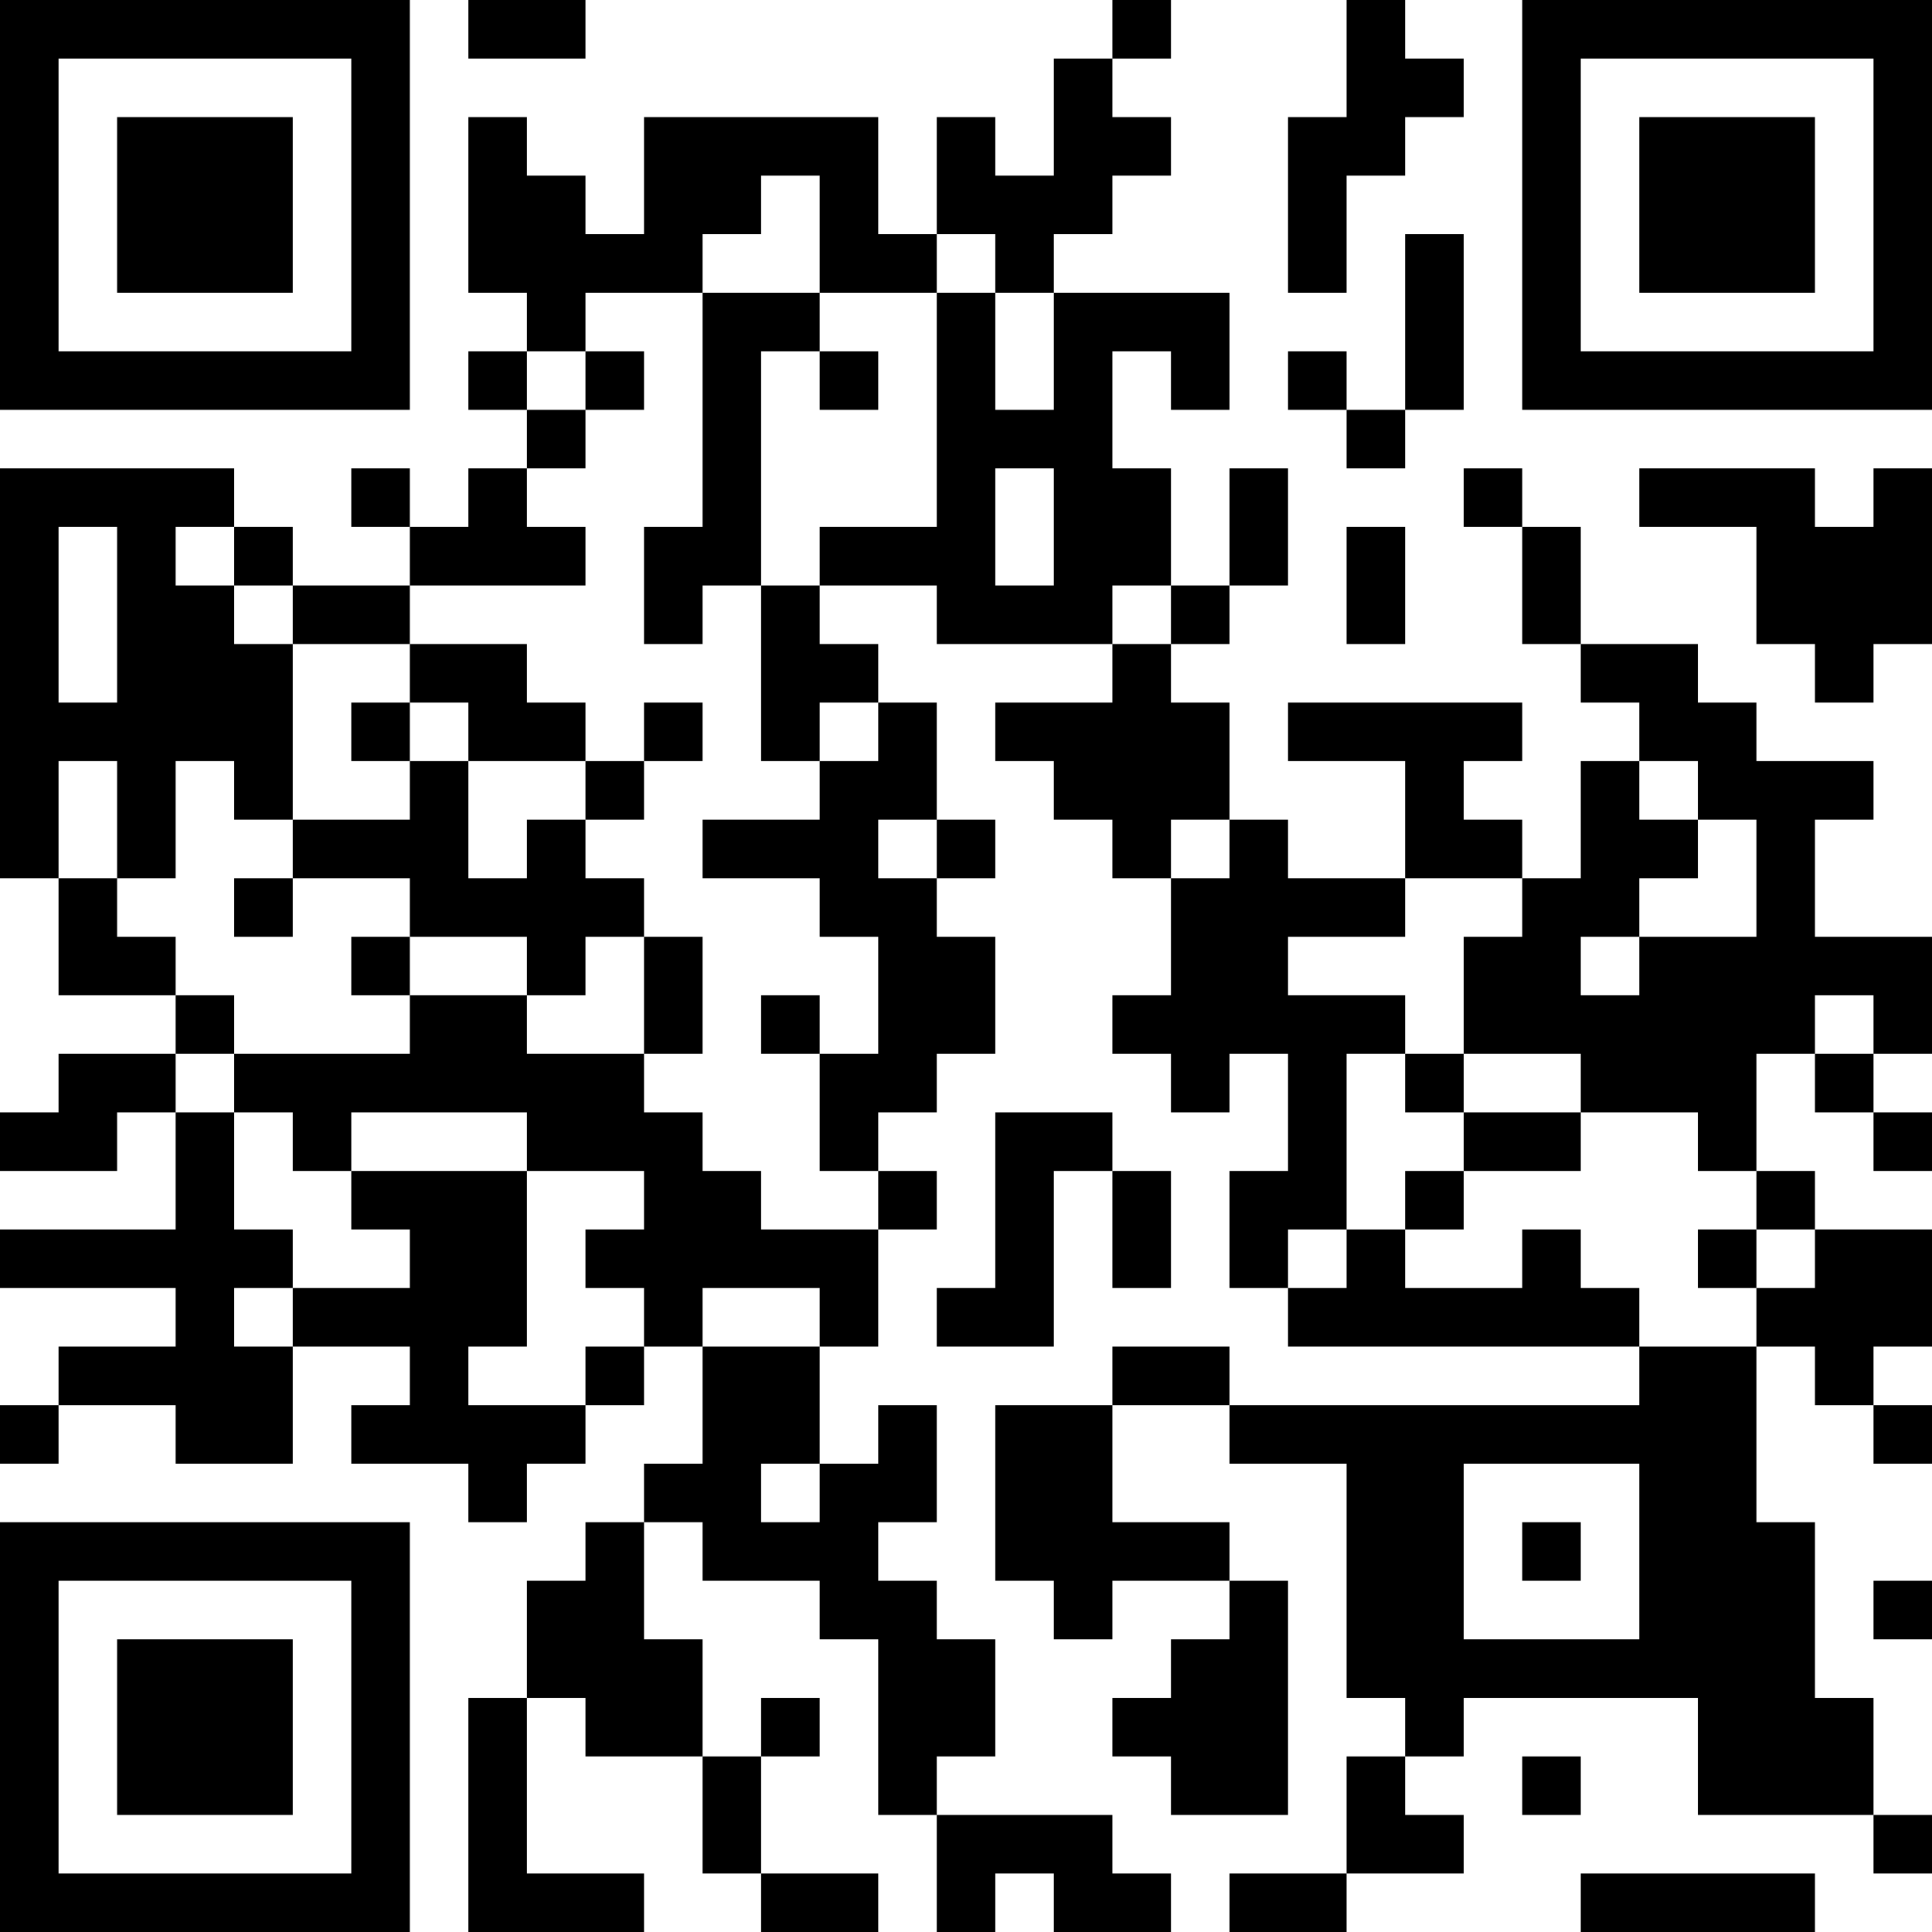 <?xml version="1.0" encoding="UTF-8"?>
<svg xmlns="http://www.w3.org/2000/svg" version="1.1" width="250" height="250" viewBox="0 0 250 250"><rect x="0" y="0" width="250" height="250" fill="#ffffff"/><g transform="scale(7.576)"><g transform="translate(0,0)"><path fill-rule="evenodd" d="M8 0L8 1L10 1L10 0ZM19 0L19 1L18 1L18 3L17 3L17 2L16 2L16 4L15 4L15 2L11 2L11 4L10 4L10 3L9 3L9 2L8 2L8 5L9 5L9 6L8 6L8 7L9 7L9 8L8 8L8 9L7 9L7 8L6 8L6 9L7 9L7 10L5 10L5 9L4 9L4 8L0 8L0 15L1 15L1 17L3 17L3 18L1 18L1 19L0 19L0 20L2 20L2 19L3 19L3 21L0 21L0 22L3 22L3 23L1 23L1 24L0 24L0 25L1 25L1 24L3 24L3 25L5 25L5 23L7 23L7 24L6 24L6 25L8 25L8 26L9 26L9 25L10 25L10 24L11 24L11 23L12 23L12 25L11 25L11 26L10 26L10 27L9 27L9 29L8 29L8 33L11 33L11 32L9 32L9 29L10 29L10 30L12 30L12 32L13 32L13 33L15 33L15 32L13 32L13 30L14 30L14 29L13 29L13 30L12 30L12 28L11 28L11 26L12 26L12 27L14 27L14 28L15 28L15 31L16 31L16 33L17 33L17 32L18 32L18 33L20 33L20 32L19 32L19 31L16 31L16 30L17 30L17 28L16 28L16 27L15 27L15 26L16 26L16 24L15 24L15 25L14 25L14 23L15 23L15 21L16 21L16 20L15 20L15 19L16 19L16 18L17 18L17 16L16 16L16 15L17 15L17 14L16 14L16 12L15 12L15 11L14 11L14 10L16 10L16 11L19 11L19 12L17 12L17 13L18 13L18 14L19 14L19 15L20 15L20 17L19 17L19 18L20 18L20 19L21 19L21 18L22 18L22 20L21 20L21 22L22 22L22 23L28 23L28 24L21 24L21 23L19 23L19 24L17 24L17 27L18 27L18 28L19 28L19 27L21 27L21 28L20 28L20 29L19 29L19 30L20 30L20 31L22 31L22 27L21 27L21 26L19 26L19 24L21 24L21 25L23 25L23 29L24 29L24 30L23 30L23 32L21 32L21 33L23 33L23 32L25 32L25 31L24 31L24 30L25 30L25 29L29 29L29 31L32 31L32 32L33 32L33 31L32 31L32 29L31 29L31 26L30 26L30 23L31 23L31 24L32 24L32 25L33 25L33 24L32 24L32 23L33 23L33 21L31 21L31 20L30 20L30 18L31 18L31 19L32 19L32 20L33 20L33 19L32 19L32 18L33 18L33 16L31 16L31 14L32 14L32 13L30 13L30 12L29 12L29 11L27 11L27 9L26 9L26 8L25 8L25 9L26 9L26 11L27 11L27 12L28 12L28 13L27 13L27 15L26 15L26 14L25 14L25 13L26 13L26 12L22 12L22 13L24 13L24 15L22 15L22 14L21 14L21 12L20 12L20 11L21 11L21 10L22 10L22 8L21 8L21 10L20 10L20 8L19 8L19 6L20 6L20 7L21 7L21 5L18 5L18 4L19 4L19 3L20 3L20 2L19 2L19 1L20 1L20 0ZM23 0L23 2L22 2L22 5L23 5L23 3L24 3L24 2L25 2L25 1L24 1L24 0ZM13 3L13 4L12 4L12 5L10 5L10 6L9 6L9 7L10 7L10 8L9 8L9 9L10 9L10 10L7 10L7 11L5 11L5 10L4 10L4 9L3 9L3 10L4 10L4 11L5 11L5 14L4 14L4 13L3 13L3 15L2 15L2 13L1 13L1 15L2 15L2 16L3 16L3 17L4 17L4 18L3 18L3 19L4 19L4 21L5 21L5 22L4 22L4 23L5 23L5 22L7 22L7 21L6 21L6 20L9 20L9 23L8 23L8 24L10 24L10 23L11 23L11 22L10 22L10 21L11 21L11 20L9 20L9 19L6 19L6 20L5 20L5 19L4 19L4 18L7 18L7 17L9 17L9 18L11 18L11 19L12 19L12 20L13 20L13 21L15 21L15 20L14 20L14 18L15 18L15 16L14 16L14 15L12 15L12 14L14 14L14 13L15 13L15 12L14 12L14 13L13 13L13 10L14 10L14 9L16 9L16 5L17 5L17 7L18 7L18 5L17 5L17 4L16 4L16 5L14 5L14 3ZM24 4L24 7L23 7L23 6L22 6L22 7L23 7L23 8L24 8L24 7L25 7L25 4ZM12 5L12 9L11 9L11 11L12 11L12 10L13 10L13 6L14 6L14 7L15 7L15 6L14 6L14 5ZM10 6L10 7L11 7L11 6ZM17 8L17 10L18 10L18 8ZM28 8L28 9L30 9L30 11L31 11L31 12L32 12L32 11L33 11L33 8L32 8L32 9L31 9L31 8ZM1 9L1 12L2 12L2 9ZM23 9L23 11L24 11L24 9ZM19 10L19 11L20 11L20 10ZM7 11L7 12L6 12L6 13L7 13L7 14L5 14L5 15L4 15L4 16L5 16L5 15L7 15L7 16L6 16L6 17L7 17L7 16L9 16L9 17L10 17L10 16L11 16L11 18L12 18L12 16L11 16L11 15L10 15L10 14L11 14L11 13L12 13L12 12L11 12L11 13L10 13L10 12L9 12L9 11ZM7 12L7 13L8 13L8 15L9 15L9 14L10 14L10 13L8 13L8 12ZM28 13L28 14L29 14L29 15L28 15L28 16L27 16L27 17L28 17L28 16L30 16L30 14L29 14L29 13ZM15 14L15 15L16 15L16 14ZM20 14L20 15L21 15L21 14ZM24 15L24 16L22 16L22 17L24 17L24 18L23 18L23 21L22 21L22 22L23 22L23 21L24 21L24 22L26 22L26 21L27 21L27 22L28 22L28 23L30 23L30 22L31 22L31 21L30 21L30 20L29 20L29 19L27 19L27 18L25 18L25 16L26 16L26 15ZM13 17L13 18L14 18L14 17ZM31 17L31 18L32 18L32 17ZM24 18L24 19L25 19L25 20L24 20L24 21L25 21L25 20L27 20L27 19L25 19L25 18ZM17 19L17 22L16 22L16 23L18 23L18 20L19 20L19 22L20 22L20 20L19 20L19 19ZM29 21L29 22L30 22L30 21ZM12 22L12 23L14 23L14 22ZM13 25L13 26L14 26L14 25ZM25 25L25 28L28 28L28 25ZM26 26L26 27L27 27L27 26ZM32 27L32 28L33 28L33 27ZM26 30L26 31L27 31L27 30ZM27 32L27 33L31 33L31 32ZM0 0L0 7L7 7L7 0ZM1 1L1 6L6 6L6 1ZM2 2L2 5L5 5L5 2ZM26 0L26 7L33 7L33 0ZM27 1L27 6L32 6L32 1ZM28 2L28 5L31 5L31 2ZM0 26L0 33L7 33L7 26ZM1 27L1 32L6 32L6 27ZM2 28L2 31L5 31L5 28Z" fill="#000000"/></g></g></svg>

